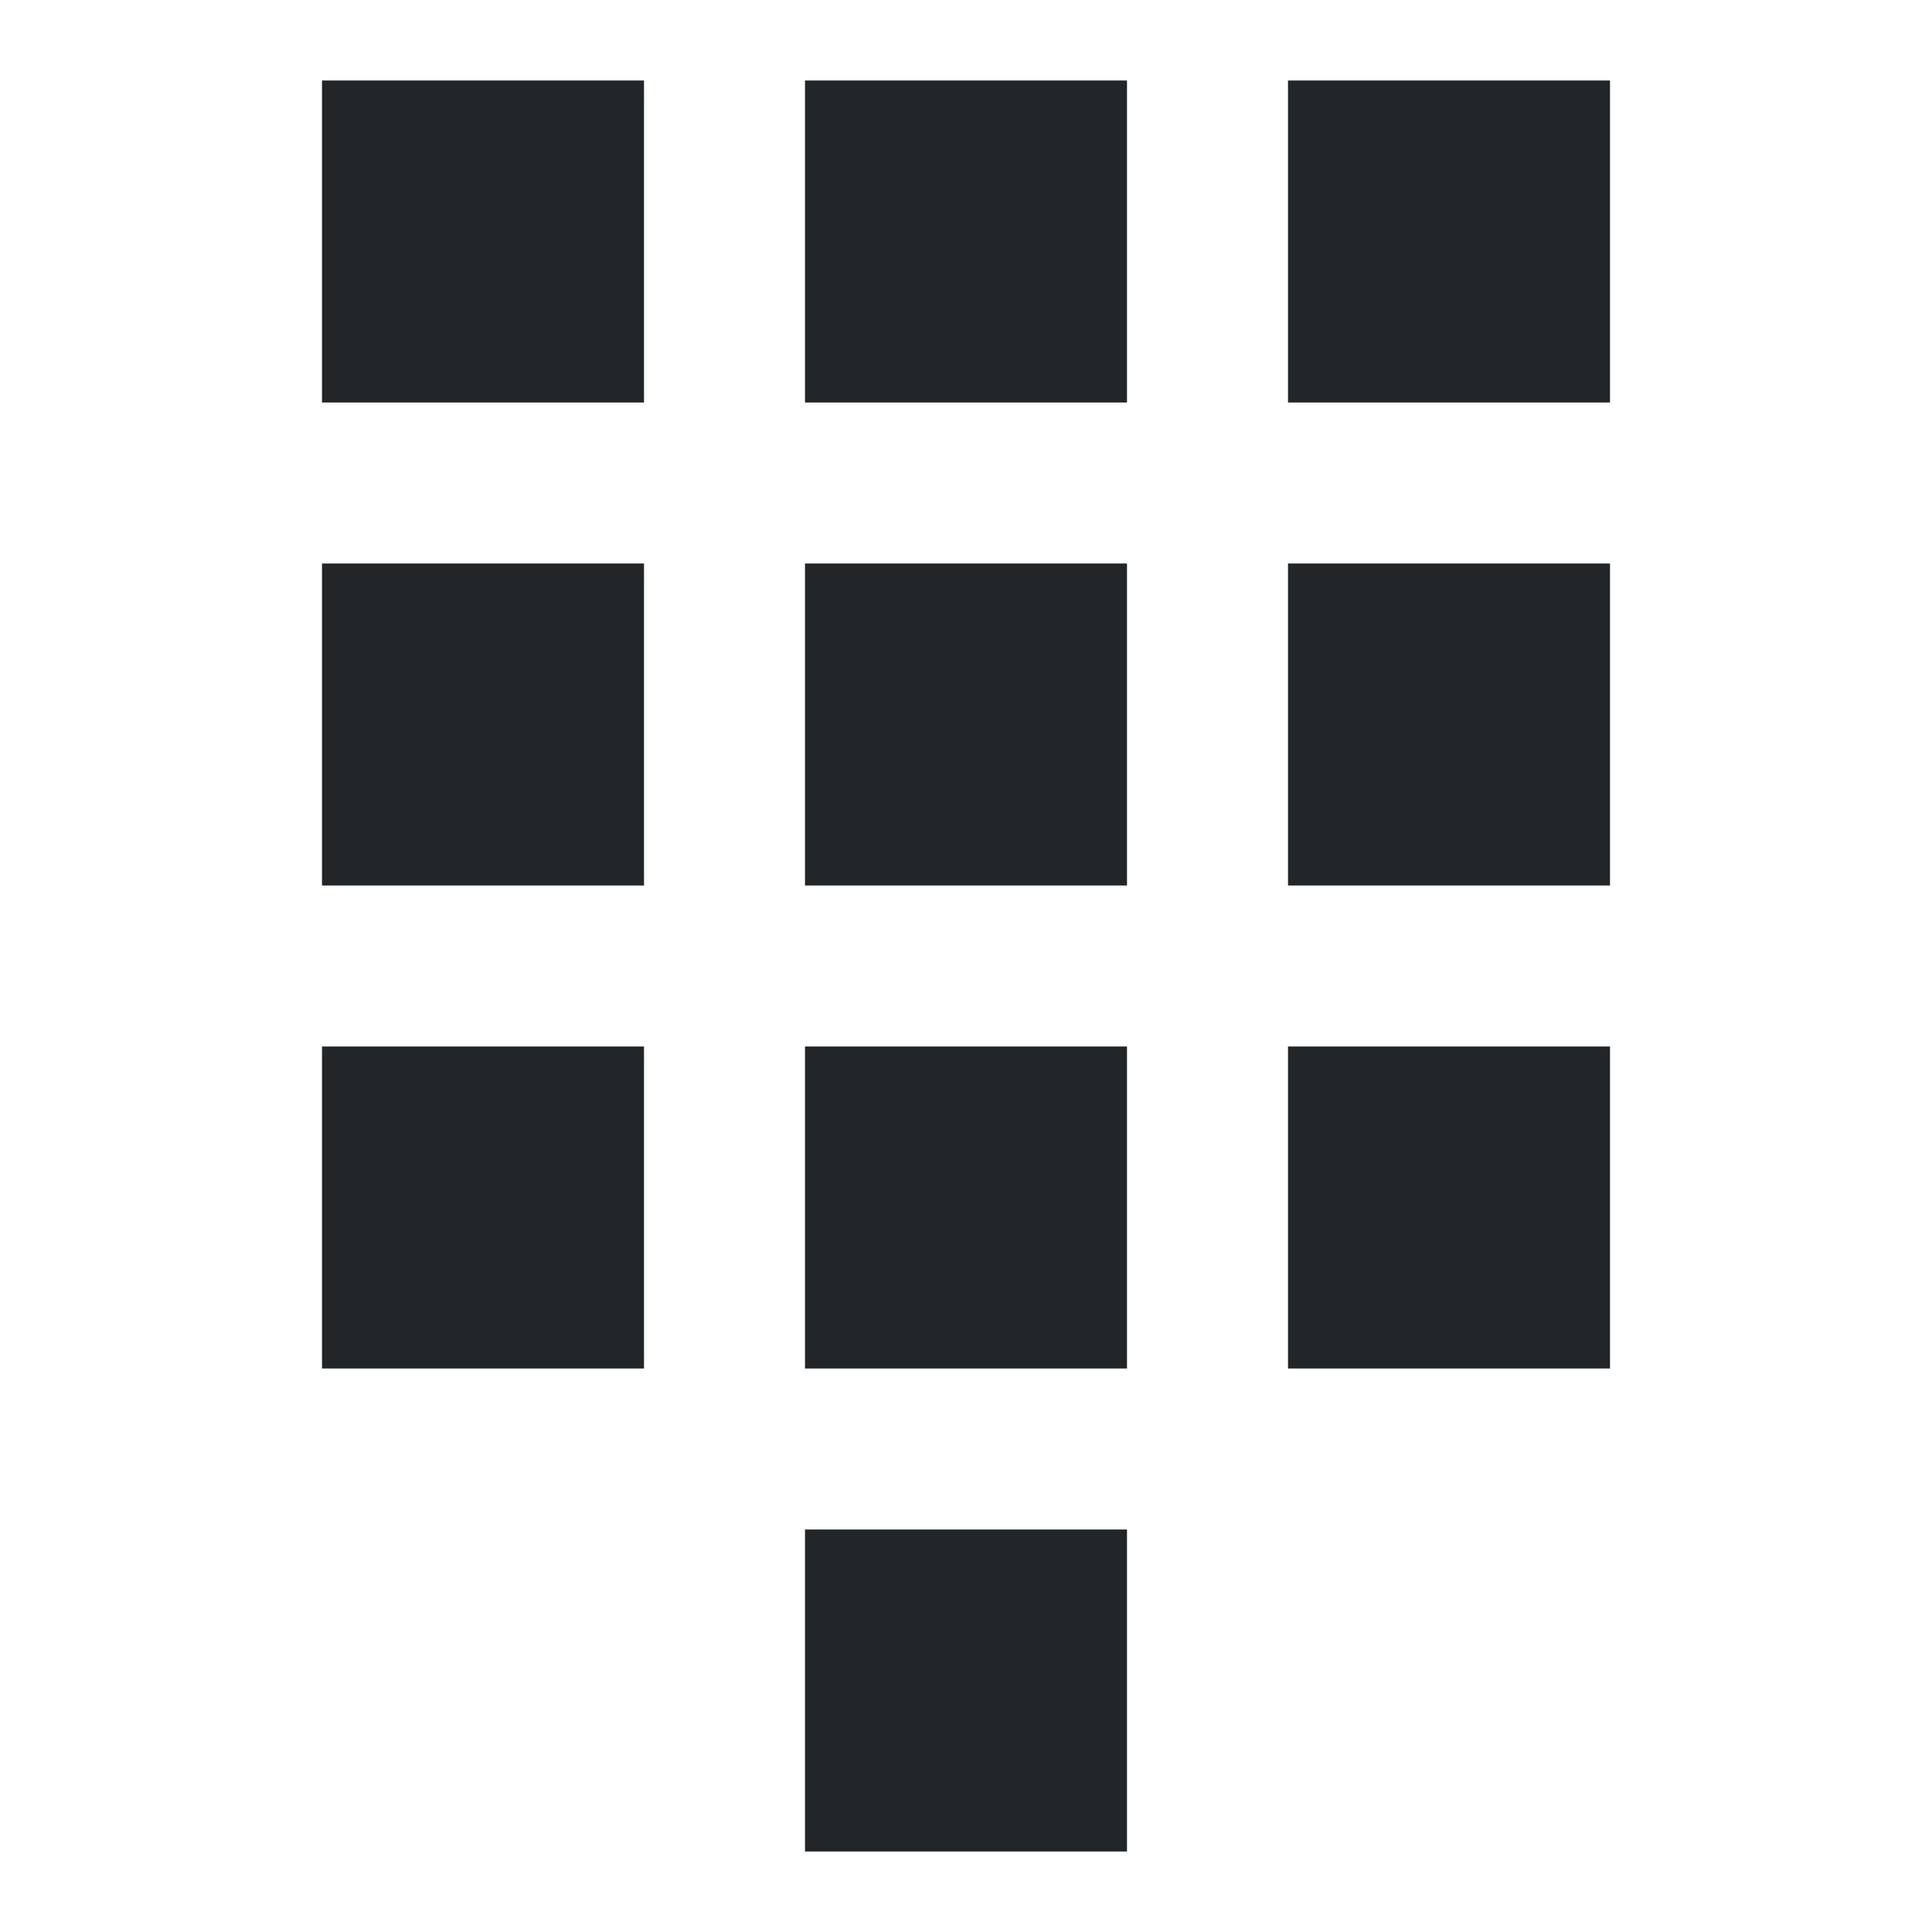 <svg xmlns="http://www.w3.org/2000/svg" viewBox="0 0 24 24" width="24" height="24">
  <style type="text/css" id="current-color-scheme">
        .ColorScheme-Text {
            color:#232629;
        }
    </style>
  <g transform="translate(1,1)">
    <g class="ColorScheme-Text" fill="currentColor" fill-rule="evenodd">
      <path d="m9 18h4v4h-4z"/>
      <path d="m9 12h4v4h-4z"/>
      <path d="m9 6h4v4h-4z"/>
      <path d="m9 0h4v4h-4z"/>
      <path d="m15 12h4v4h-4z"/>
      <path d="m15 6h4v4h-4z"/>
      <path d="m15 0h4v4h-4z"/>
      <path d="m3 12h4v4h-4z"/>
      <path d="m3 6h4v4h-4z"/>
      <path d="m3 0h4v4h-4z"/>
    </g>
  </g>
</svg>
